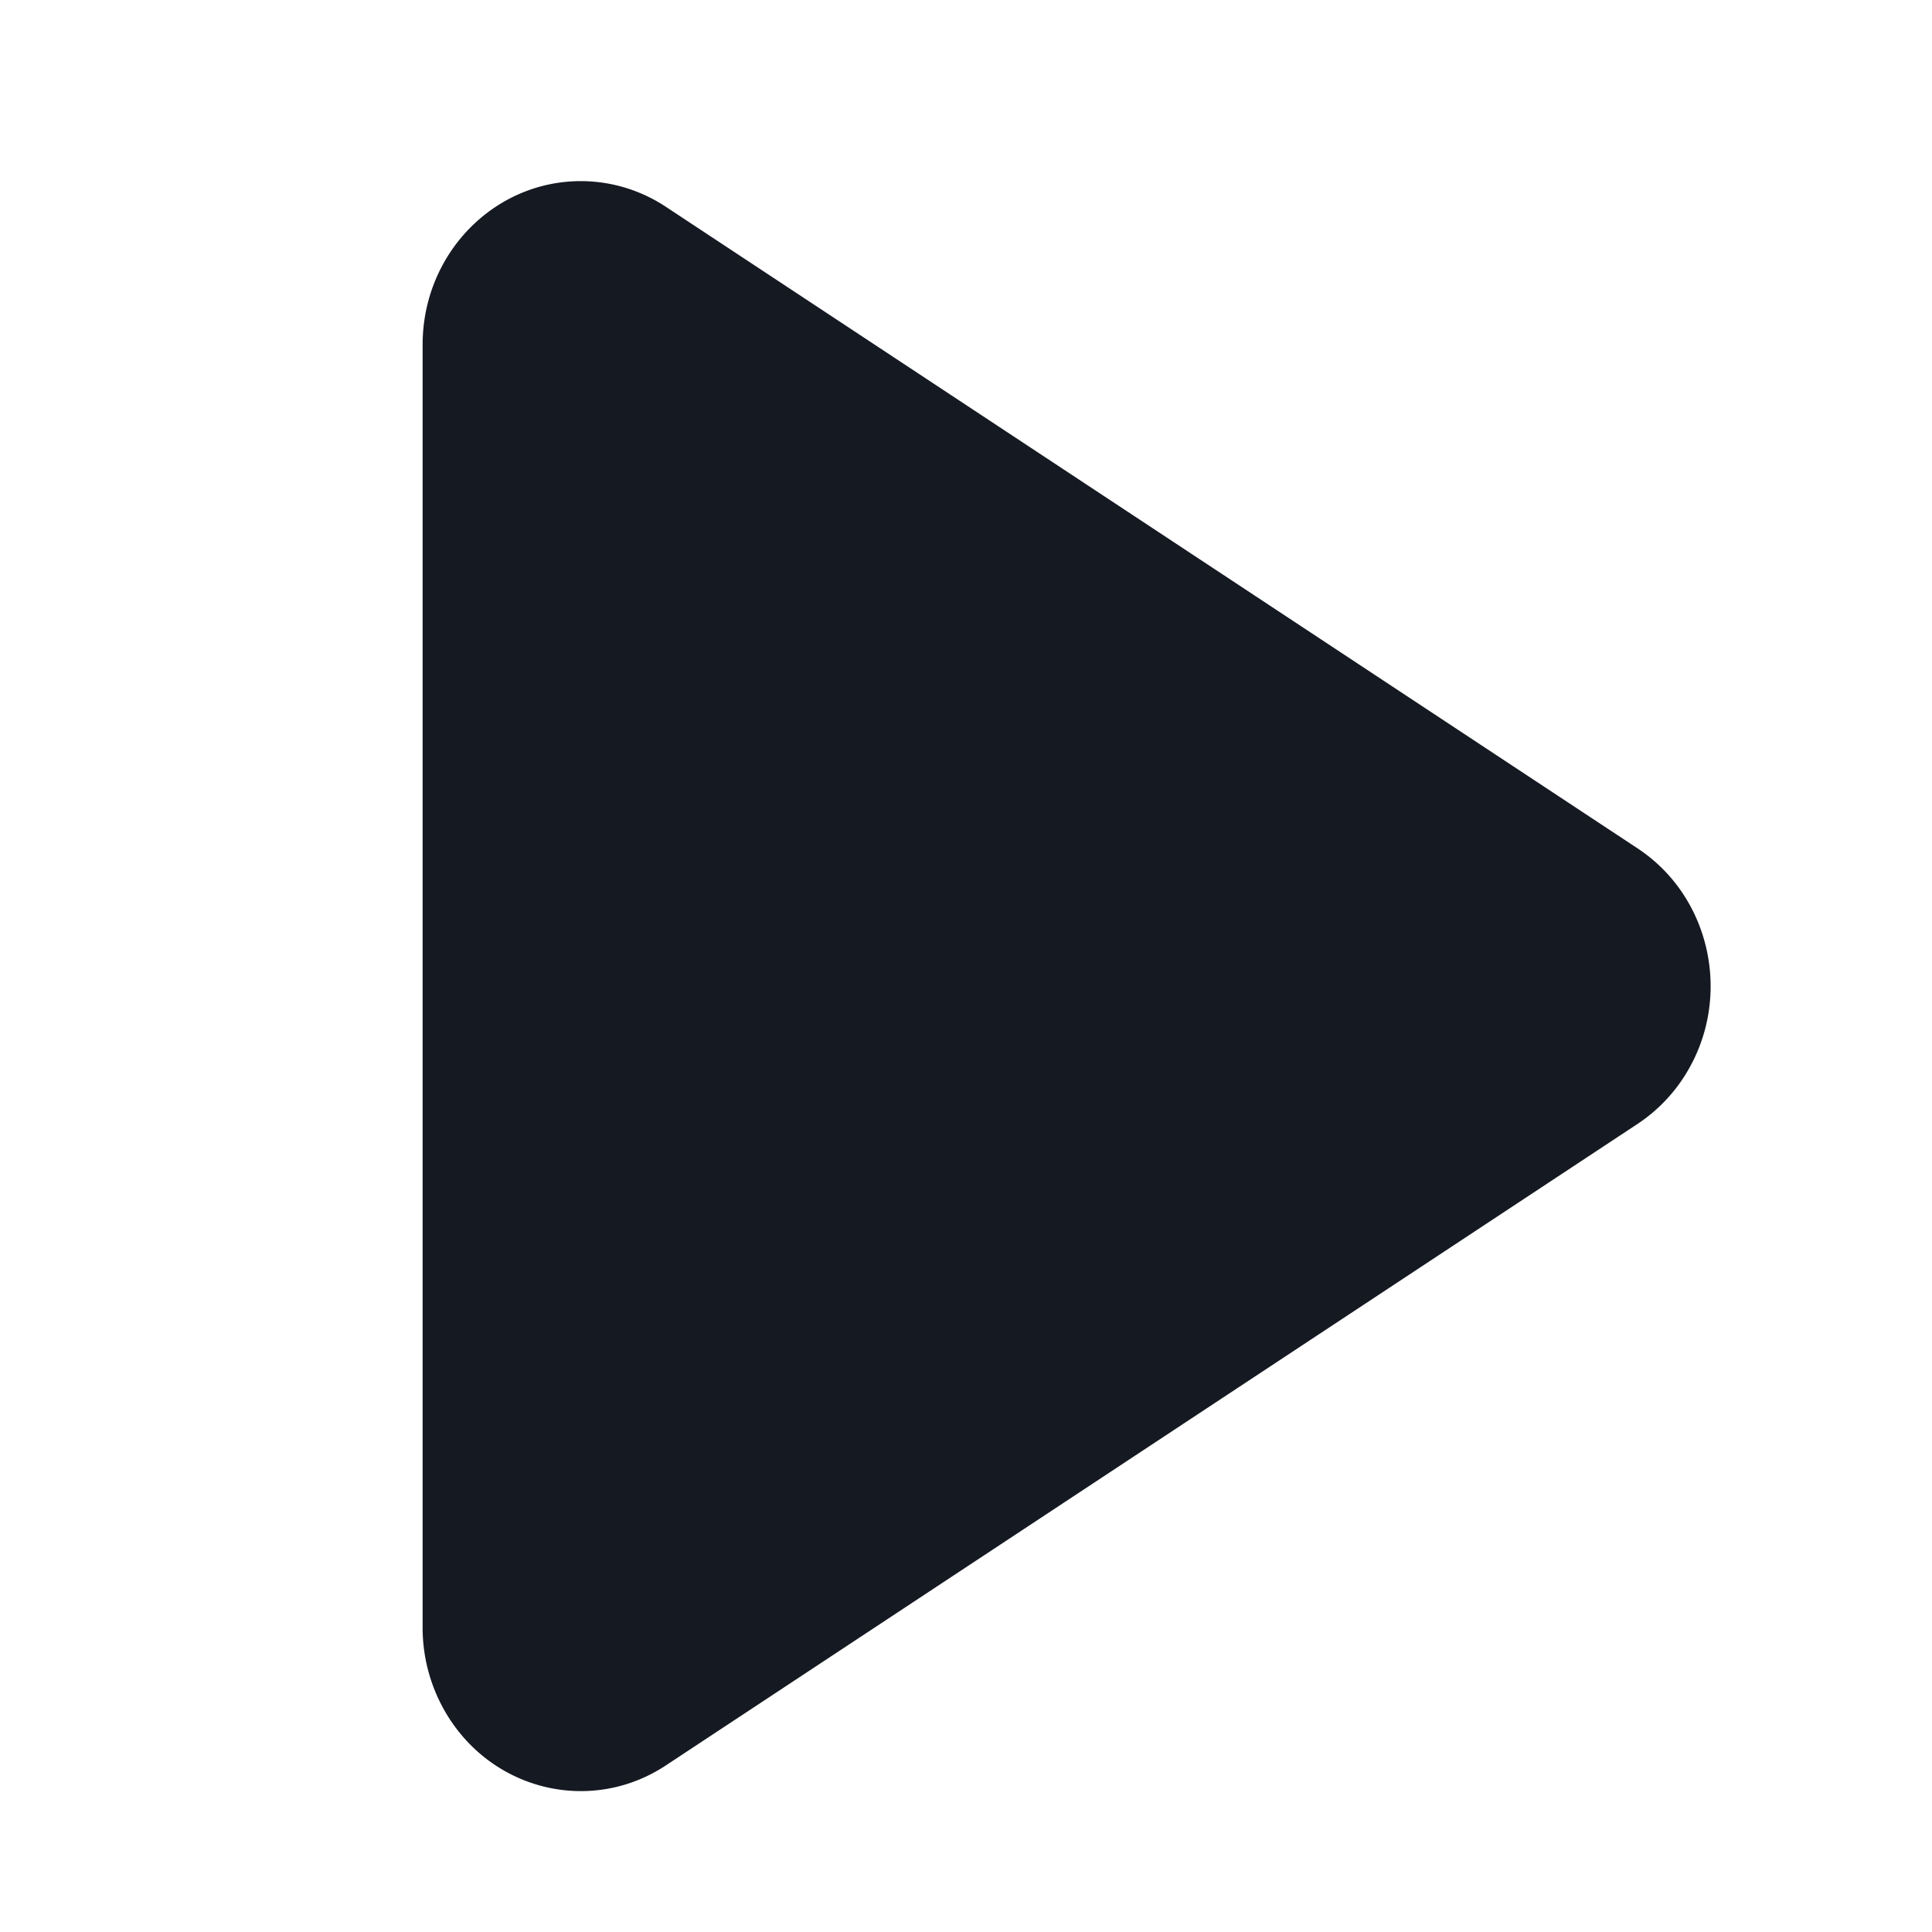 <svg width="32" height="32" viewBox="0 0 32 32" xmlns="http://www.w3.org/2000/svg"><path d="M27.124 18.615L11.03 29.24c-1.219.805-2.839.437-3.618-.824A2.774 2.774 0 0 1 7 26.96V5.708C7 4.212 8.173 3 9.62 3c.5 0 .99.148 1.41.426l16.094 10.626c1.219.805 1.576 2.479.797 3.739a2.665 2.665 0 0 1-.797.824z" fill="#151922" fill-rule="evenodd"/></svg>